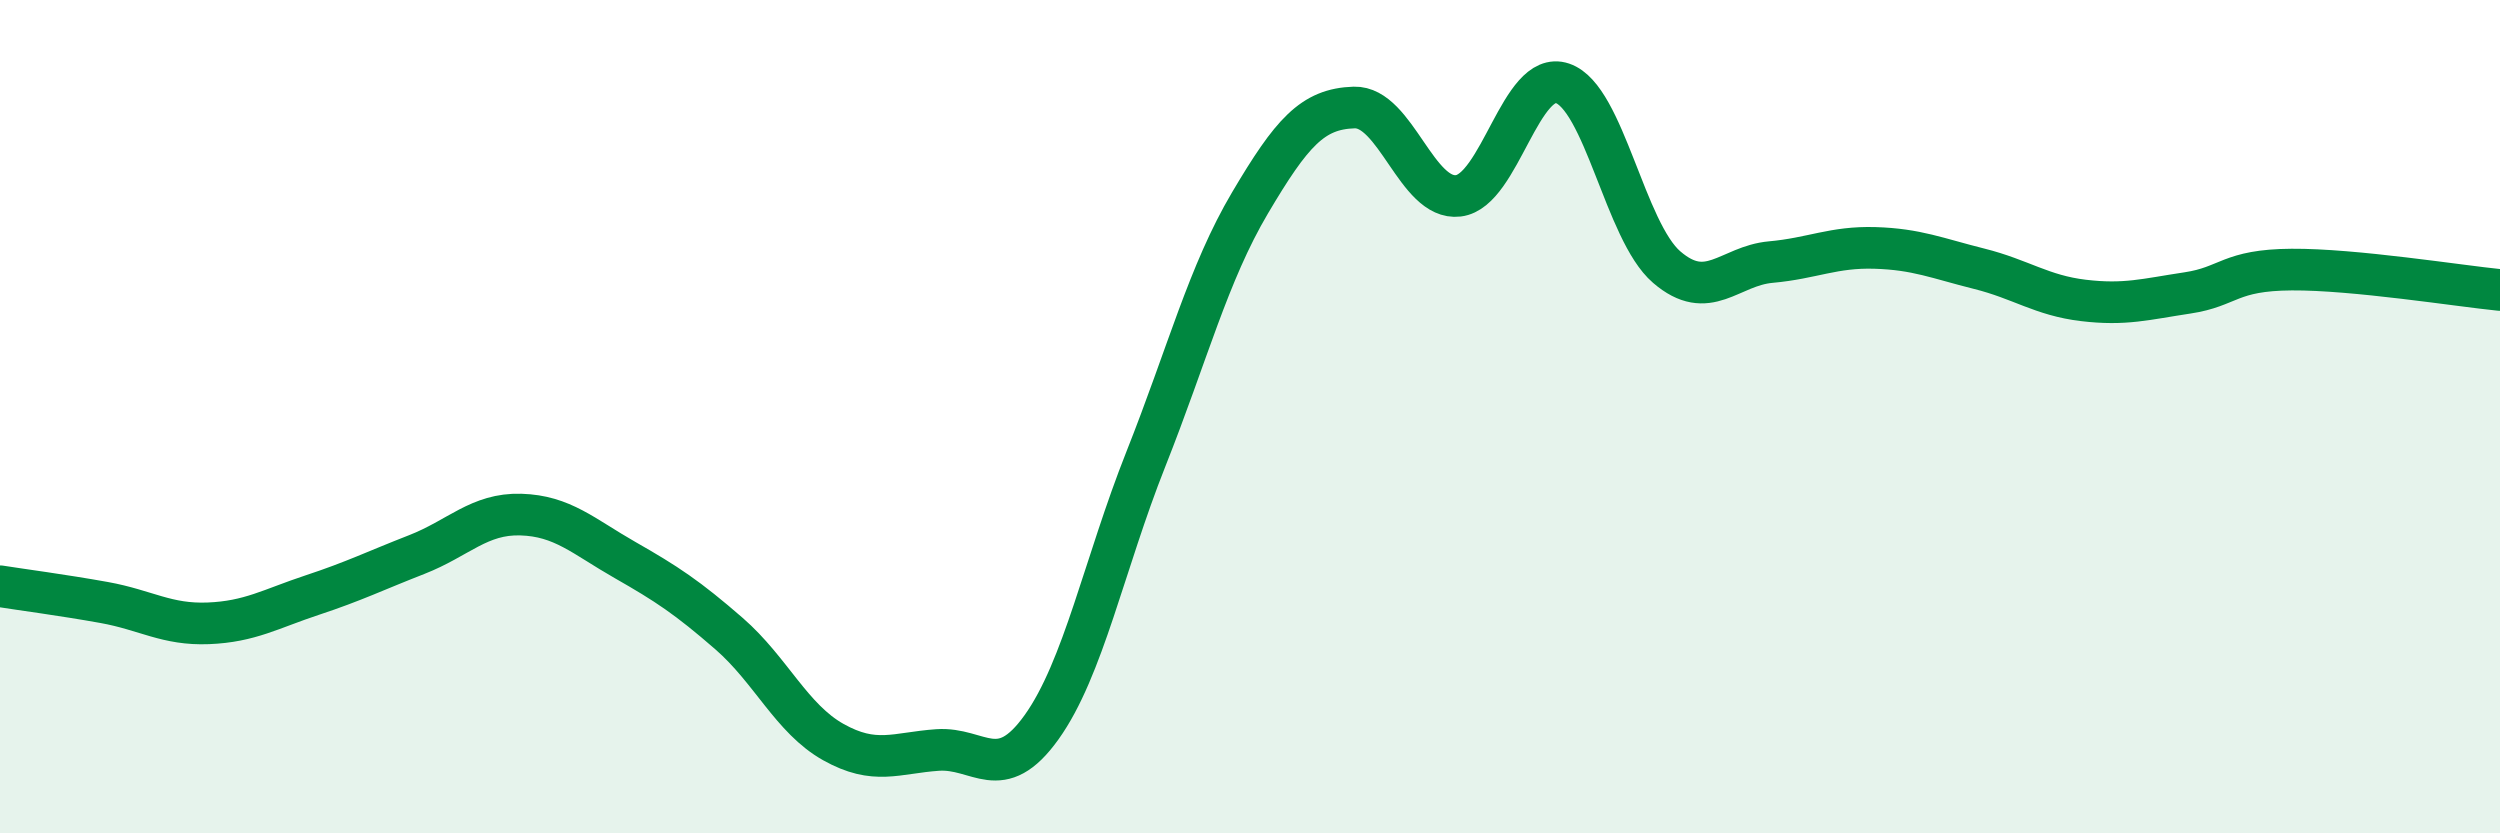 
    <svg width="60" height="20" viewBox="0 0 60 20" xmlns="http://www.w3.org/2000/svg">
      <path
        d="M 0,14.07 C 0.5,14.15 1.5,14.28 2.5,14.46 C 3.5,14.64 4,15 5,14.96 C 6,14.92 6.5,14.61 7.5,14.28 C 8.5,13.95 9,13.7 10,13.31 C 11,12.92 11.5,12.32 12.5,12.35 C 13.5,12.38 14,12.87 15,13.44 C 16,14.01 16.5,14.34 17.5,15.21 C 18.5,16.08 19,17.25 20,17.81 C 21,18.37 21.5,18.07 22.5,18 C 23.5,17.93 24,18.85 25,17.45 C 26,16.05 26.5,13.54 27.5,11.02 C 28.5,8.5 29,6.56 30,4.87 C 31,3.18 31.5,2.61 32.5,2.58 C 33.5,2.55 34,4.82 35,4.7 C 36,4.58 36.5,1.66 37.5,2 C 38.5,2.34 39,5.55 40,6.41 C 41,7.27 41.5,6.38 42.5,6.29 C 43.5,6.2 44,5.92 45,5.95 C 46,5.98 46.5,6.2 47.5,6.45 C 48.5,6.7 49,7.09 50,7.21 C 51,7.33 51.5,7.18 52.5,7.03 C 53.5,6.88 53.5,6.48 55,6.47 C 56.5,6.46 59,6.86 60,6.96L60 20L0 20Z"
        fill="#008740"
        opacity="0.1"
        stroke-linecap="round"
        stroke-linejoin="round"
      />
      <path
        d="M 0,14.07 C 0.5,14.15 1.5,14.28 2.5,14.46 C 3.5,14.64 4,15 5,14.96 C 6,14.92 6.5,14.61 7.5,14.28 C 8.5,13.95 9,13.7 10,13.31 C 11,12.92 11.5,12.32 12.5,12.35 C 13.5,12.38 14,12.87 15,13.44 C 16,14.01 16.5,14.34 17.5,15.21 C 18.5,16.08 19,17.25 20,17.81 C 21,18.37 21.5,18.07 22.5,18 C 23.5,17.93 24,18.85 25,17.45 C 26,16.05 26.5,13.54 27.5,11.02 C 28.5,8.5 29,6.56 30,4.87 C 31,3.18 31.5,2.61 32.5,2.58 C 33.5,2.55 34,4.82 35,4.7 C 36,4.58 36.5,1.66 37.5,2 C 38.5,2.34 39,5.55 40,6.41 C 41,7.27 41.5,6.38 42.5,6.29 C 43.5,6.2 44,5.92 45,5.95 C 46,5.98 46.5,6.2 47.5,6.45 C 48.5,6.7 49,7.09 50,7.21 C 51,7.33 51.5,7.18 52.5,7.03 C 53.5,6.88 53.5,6.48 55,6.47 C 56.5,6.46 59,6.86 60,6.96"
        stroke="#008740"
        stroke-width="1"
        fill="none"
        stroke-linecap="round"
        stroke-linejoin="round"
      />
    </svg>
  
